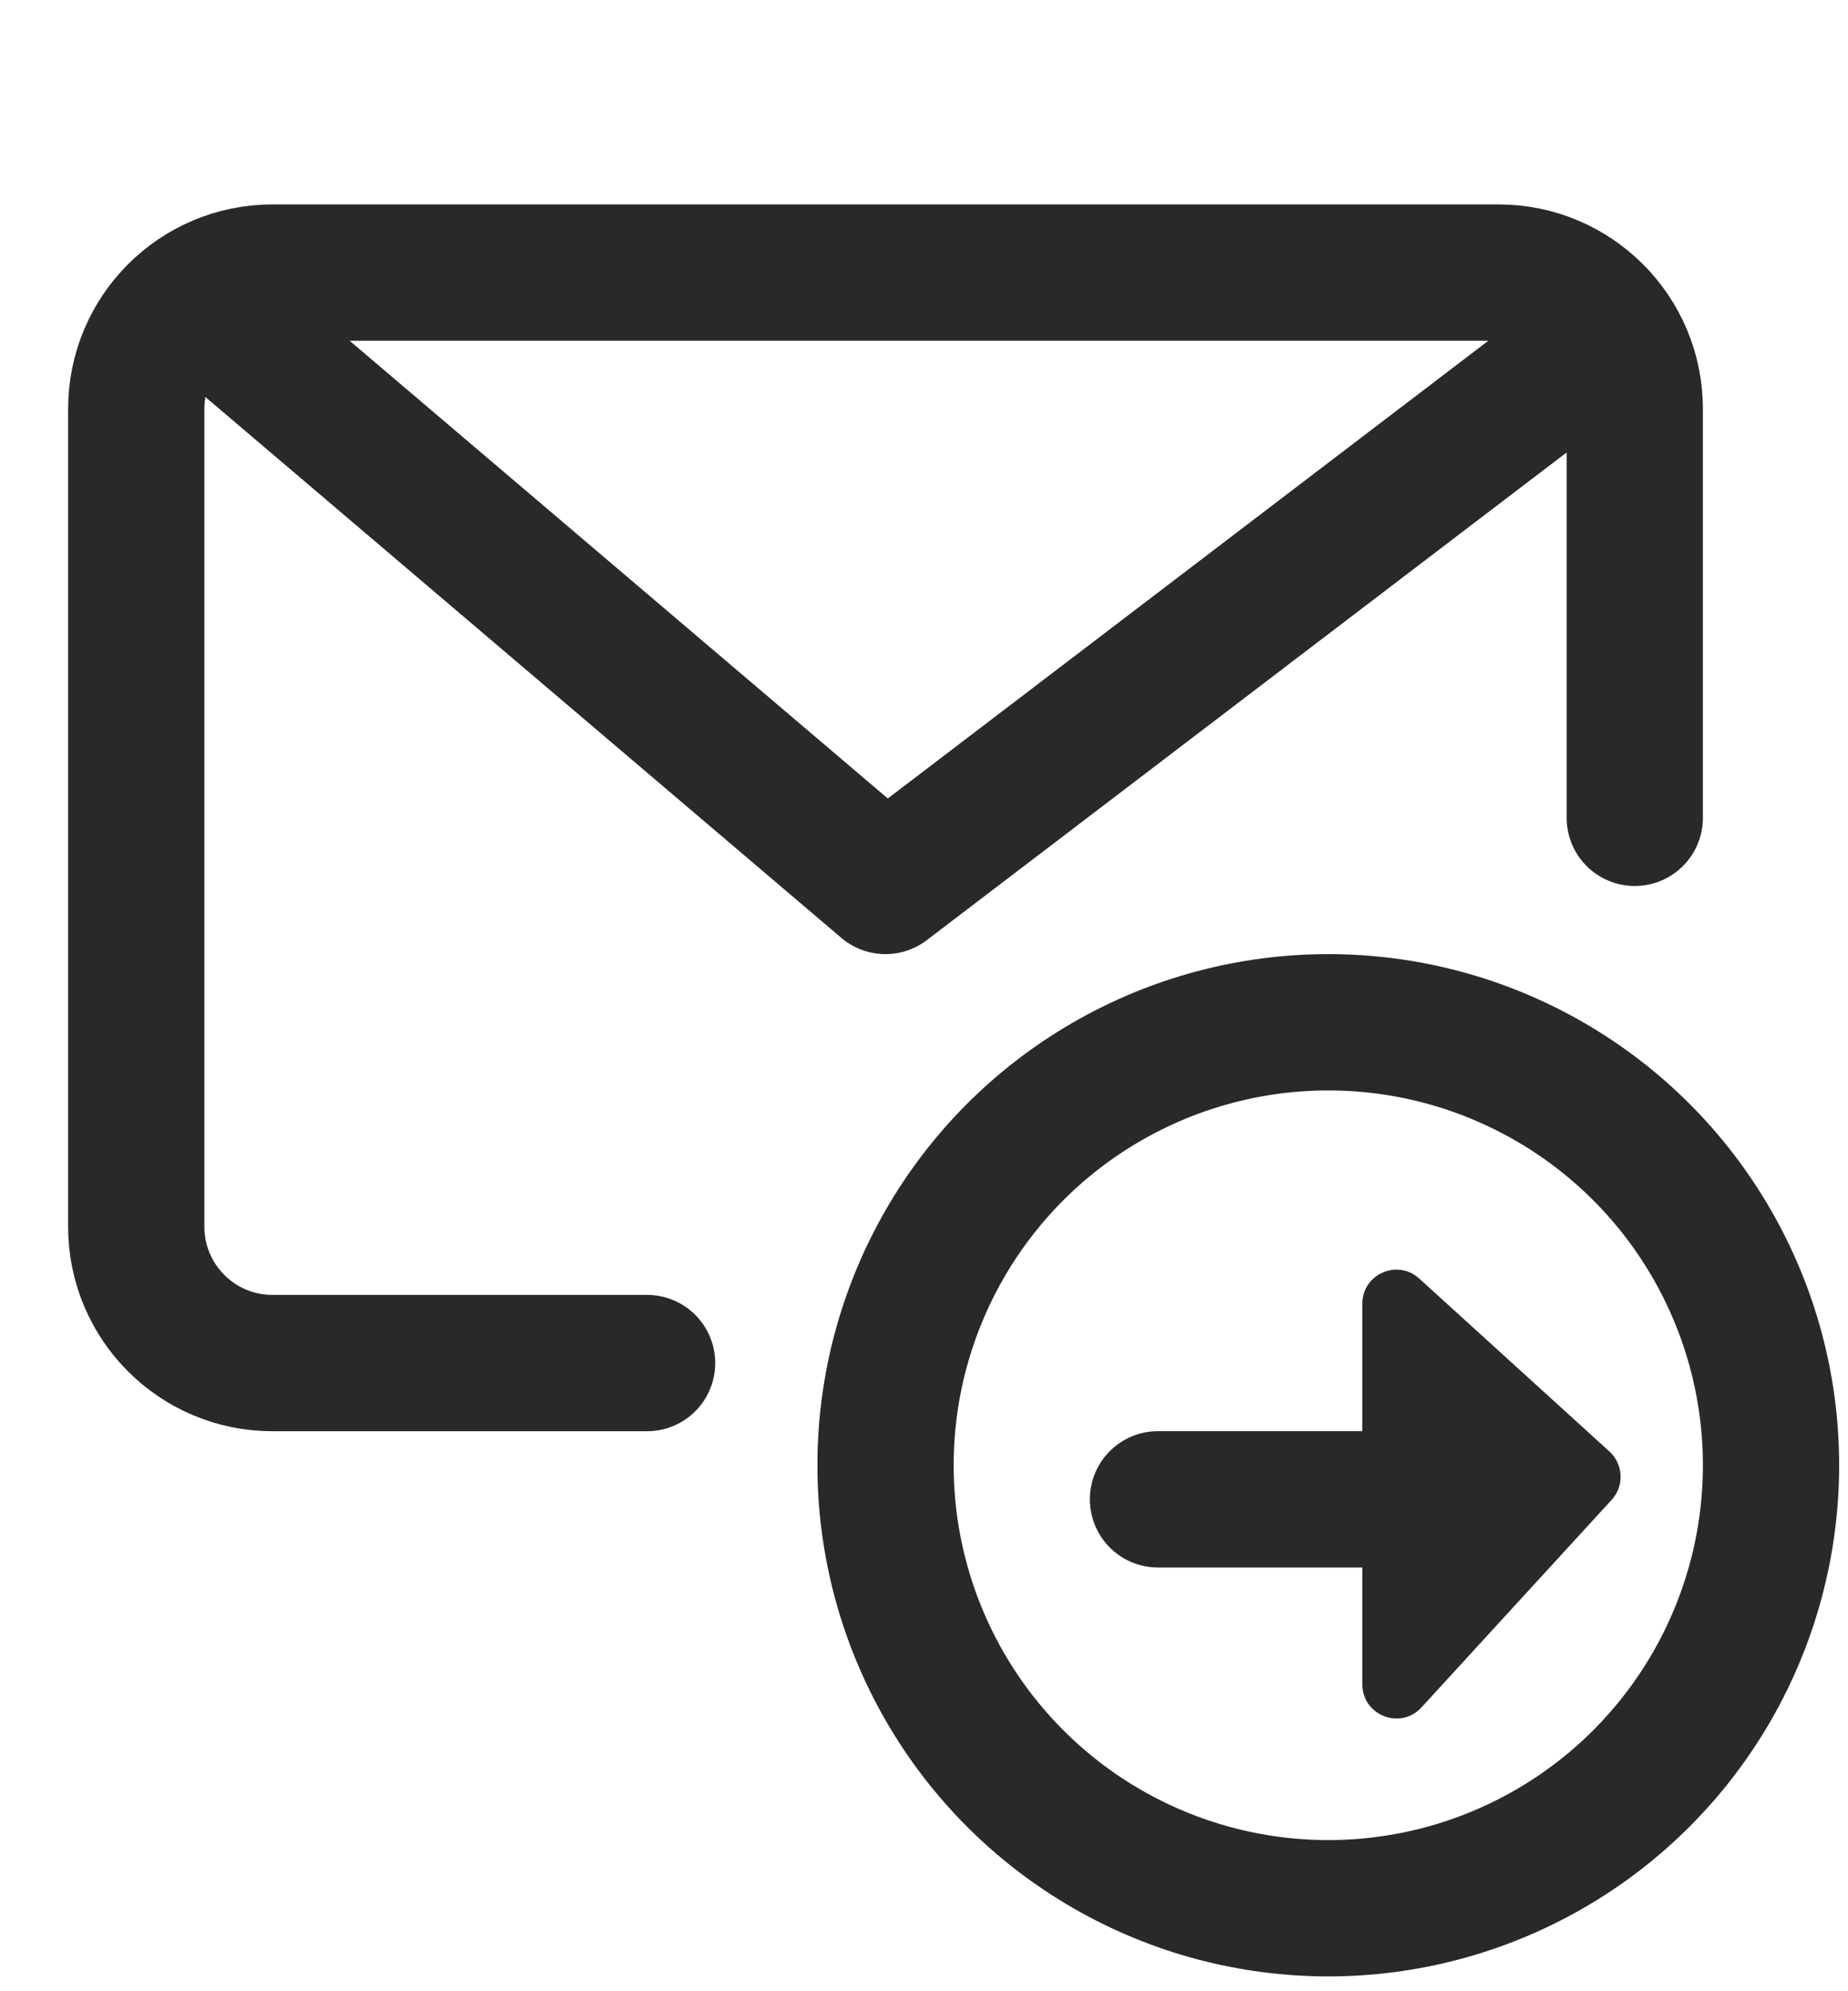 <svg width="26" height="28" viewBox="0 0 26 28" fill="none" xmlns="http://www.w3.org/2000/svg">
<path d="M9.104 19.167H3.833C2.775 19.167 1.917 18.309 1.917 17.25V5.75C1.917 4.691 2.775 3.833 3.833 3.833H21.083C22.142 3.833 23 4.691 23 5.75V11.5" stroke="#292929" stroke-width="1.917" stroke-linecap="round" stroke-linejoin="round"/>
<path d="M2.875 4.312L12.458 12.458L22.521 4.792" stroke="#292929" stroke-width="1.917" stroke-linecap="round" stroke-linejoin="round"/>
<circle cx="18.688" cy="20.604" r="6.229" stroke="#292929" stroke-width="1.917" stroke-linecap="round" stroke-linejoin="round"/>
<path d="M20.125 21.083H16.292" stroke="#292929" stroke-width="1.917" stroke-linecap="round" stroke-linejoin="round"/>
<path d="M19.968 17.979L22.644 20.411C22.84 20.59 22.854 20.894 22.675 21.09L19.999 24.009C19.704 24.331 19.167 24.122 19.167 23.685V18.333C19.167 17.917 19.66 17.699 19.968 17.979Z" fill="#292929"/>
</svg>